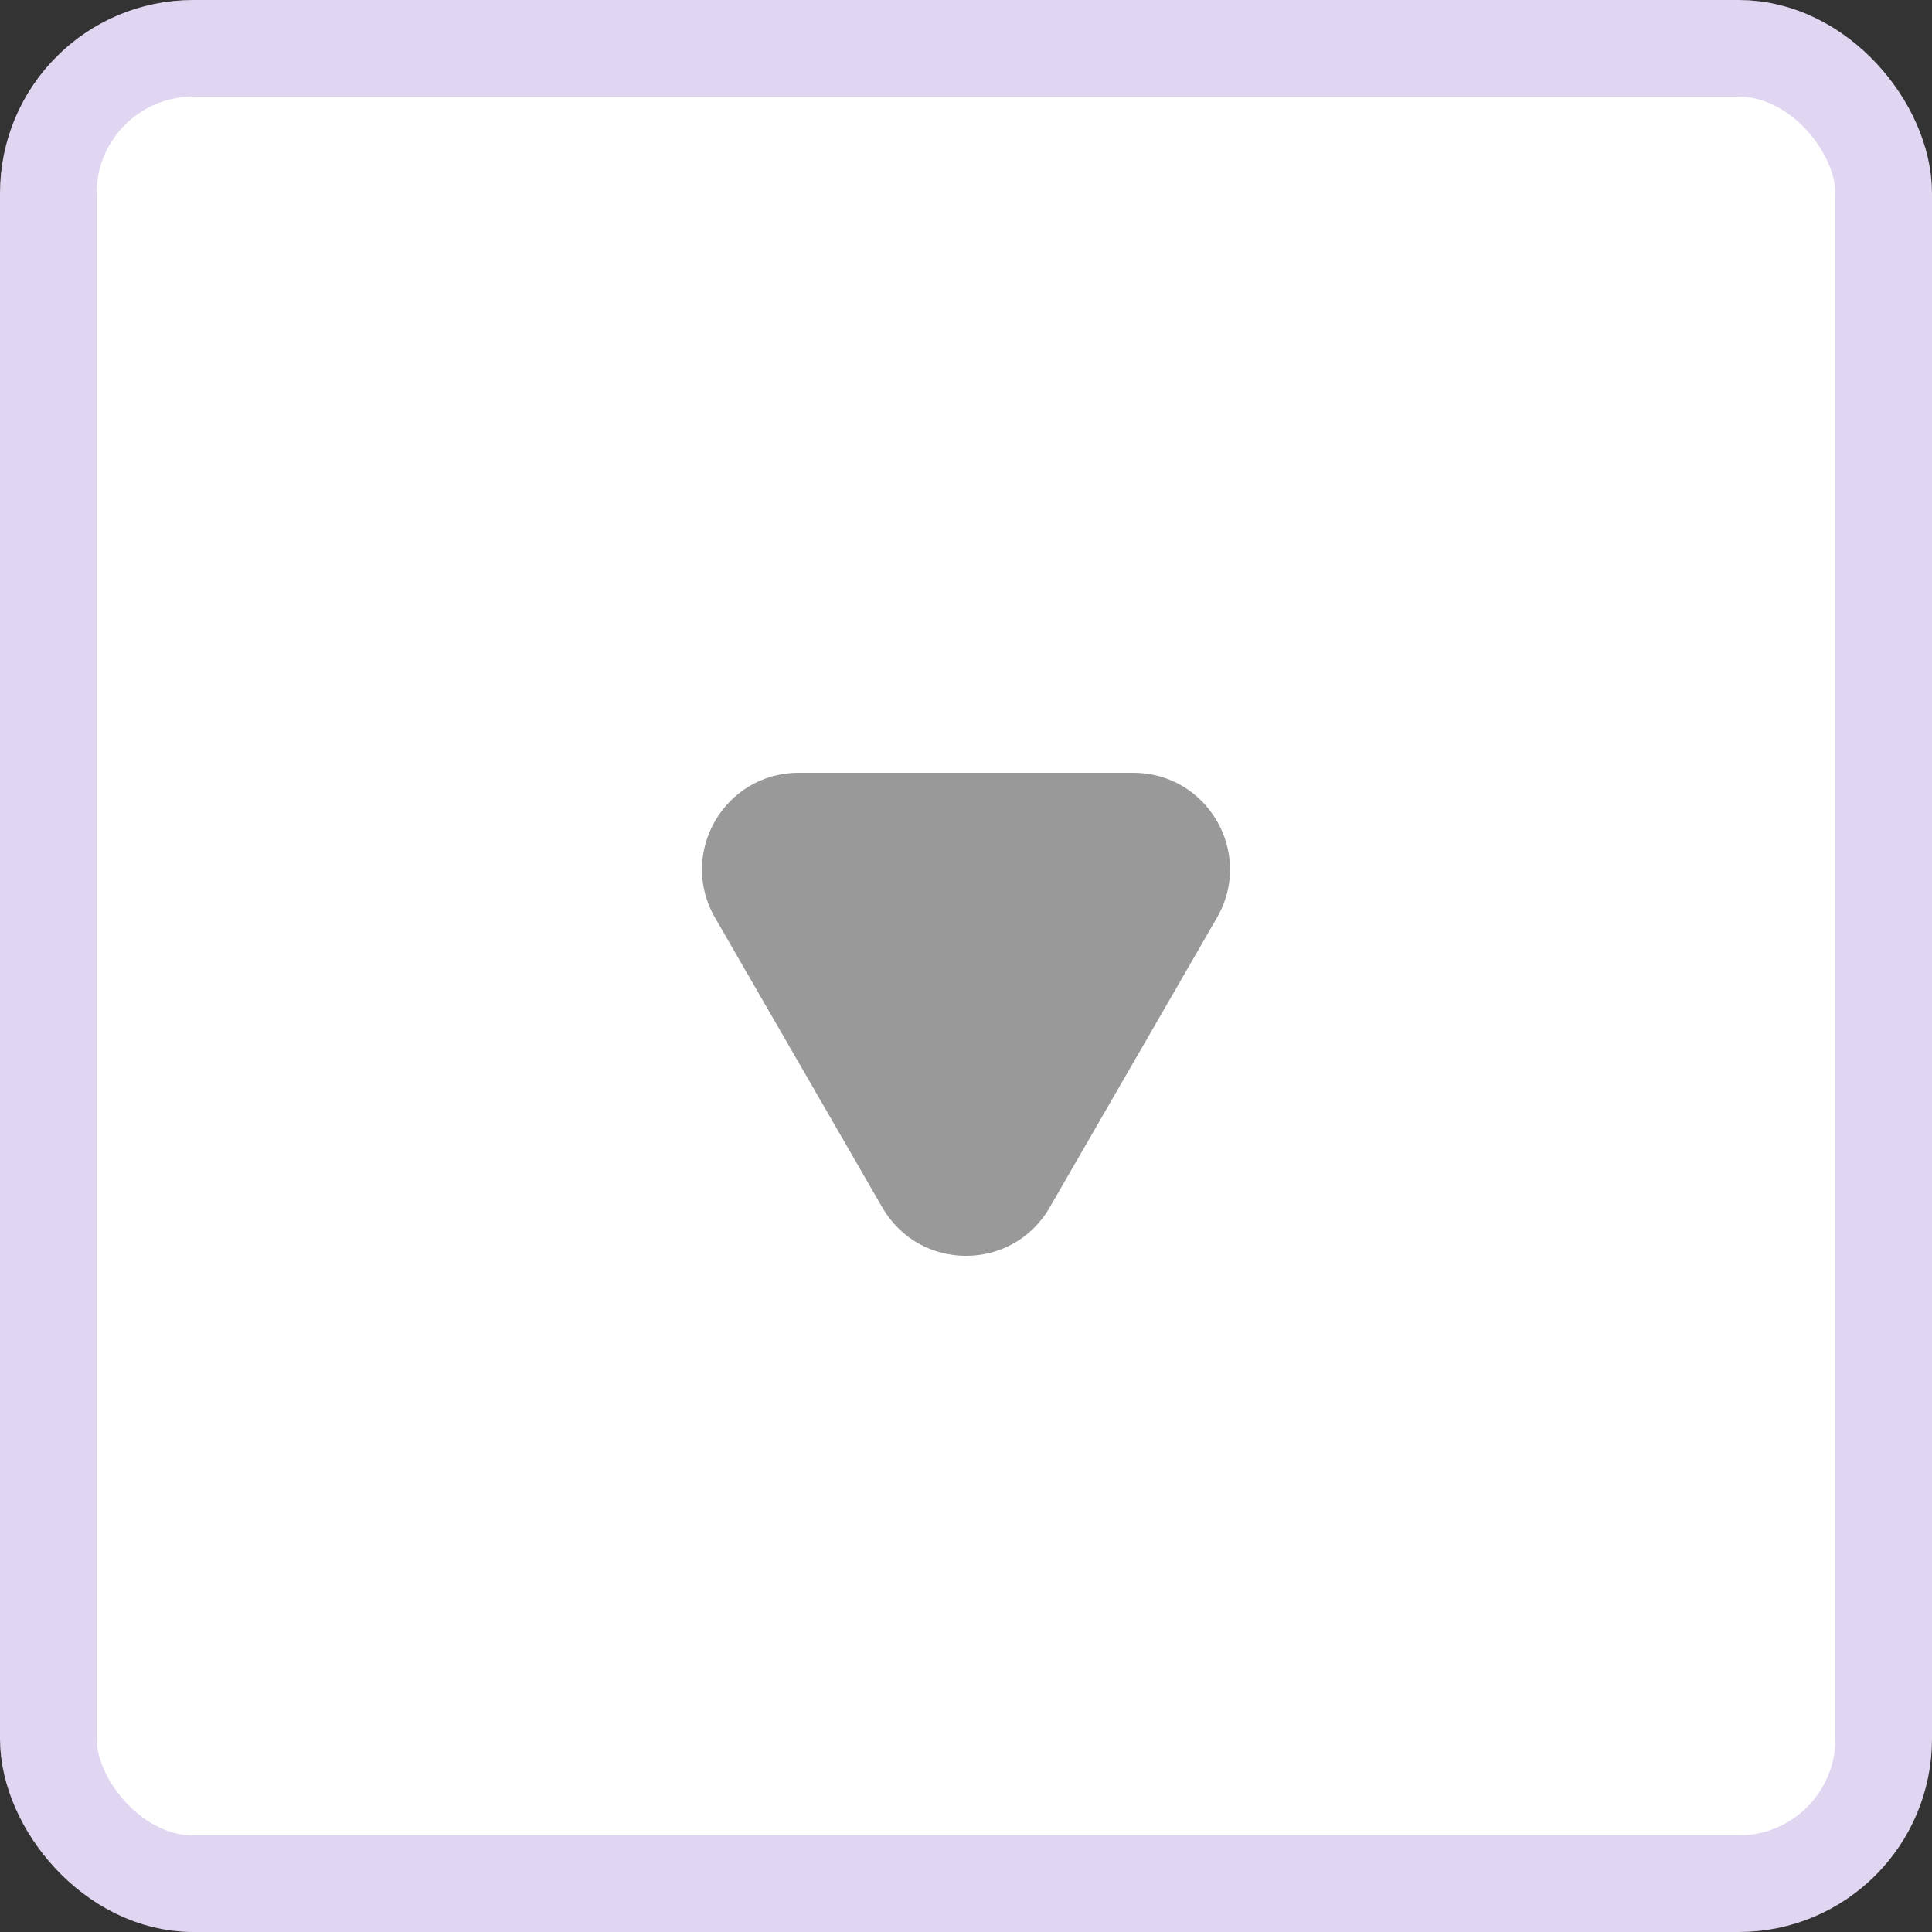 <svg width="20" height="20" viewBox="0 0 20 20" fill="none" xmlns="http://www.w3.org/2000/svg">
<rect x="0" y="0" width="20" height="20" fill="#333333" stroke="none"/>
<rect x="0.5" y="0.5" width="19" height="19" rx="1.5" fill="white" stroke="#E0D6F1"/>
<path d="M10.866 12.5C10.481 13.167 9.519 13.167 9.134 12.5L7.402 9.5C7.017 8.833 7.498 8 8.268 8L11.732 8C12.502 8 12.983 8.833 12.598 9.5L10.866 12.5Z" fill="#999999"/>
</svg>
